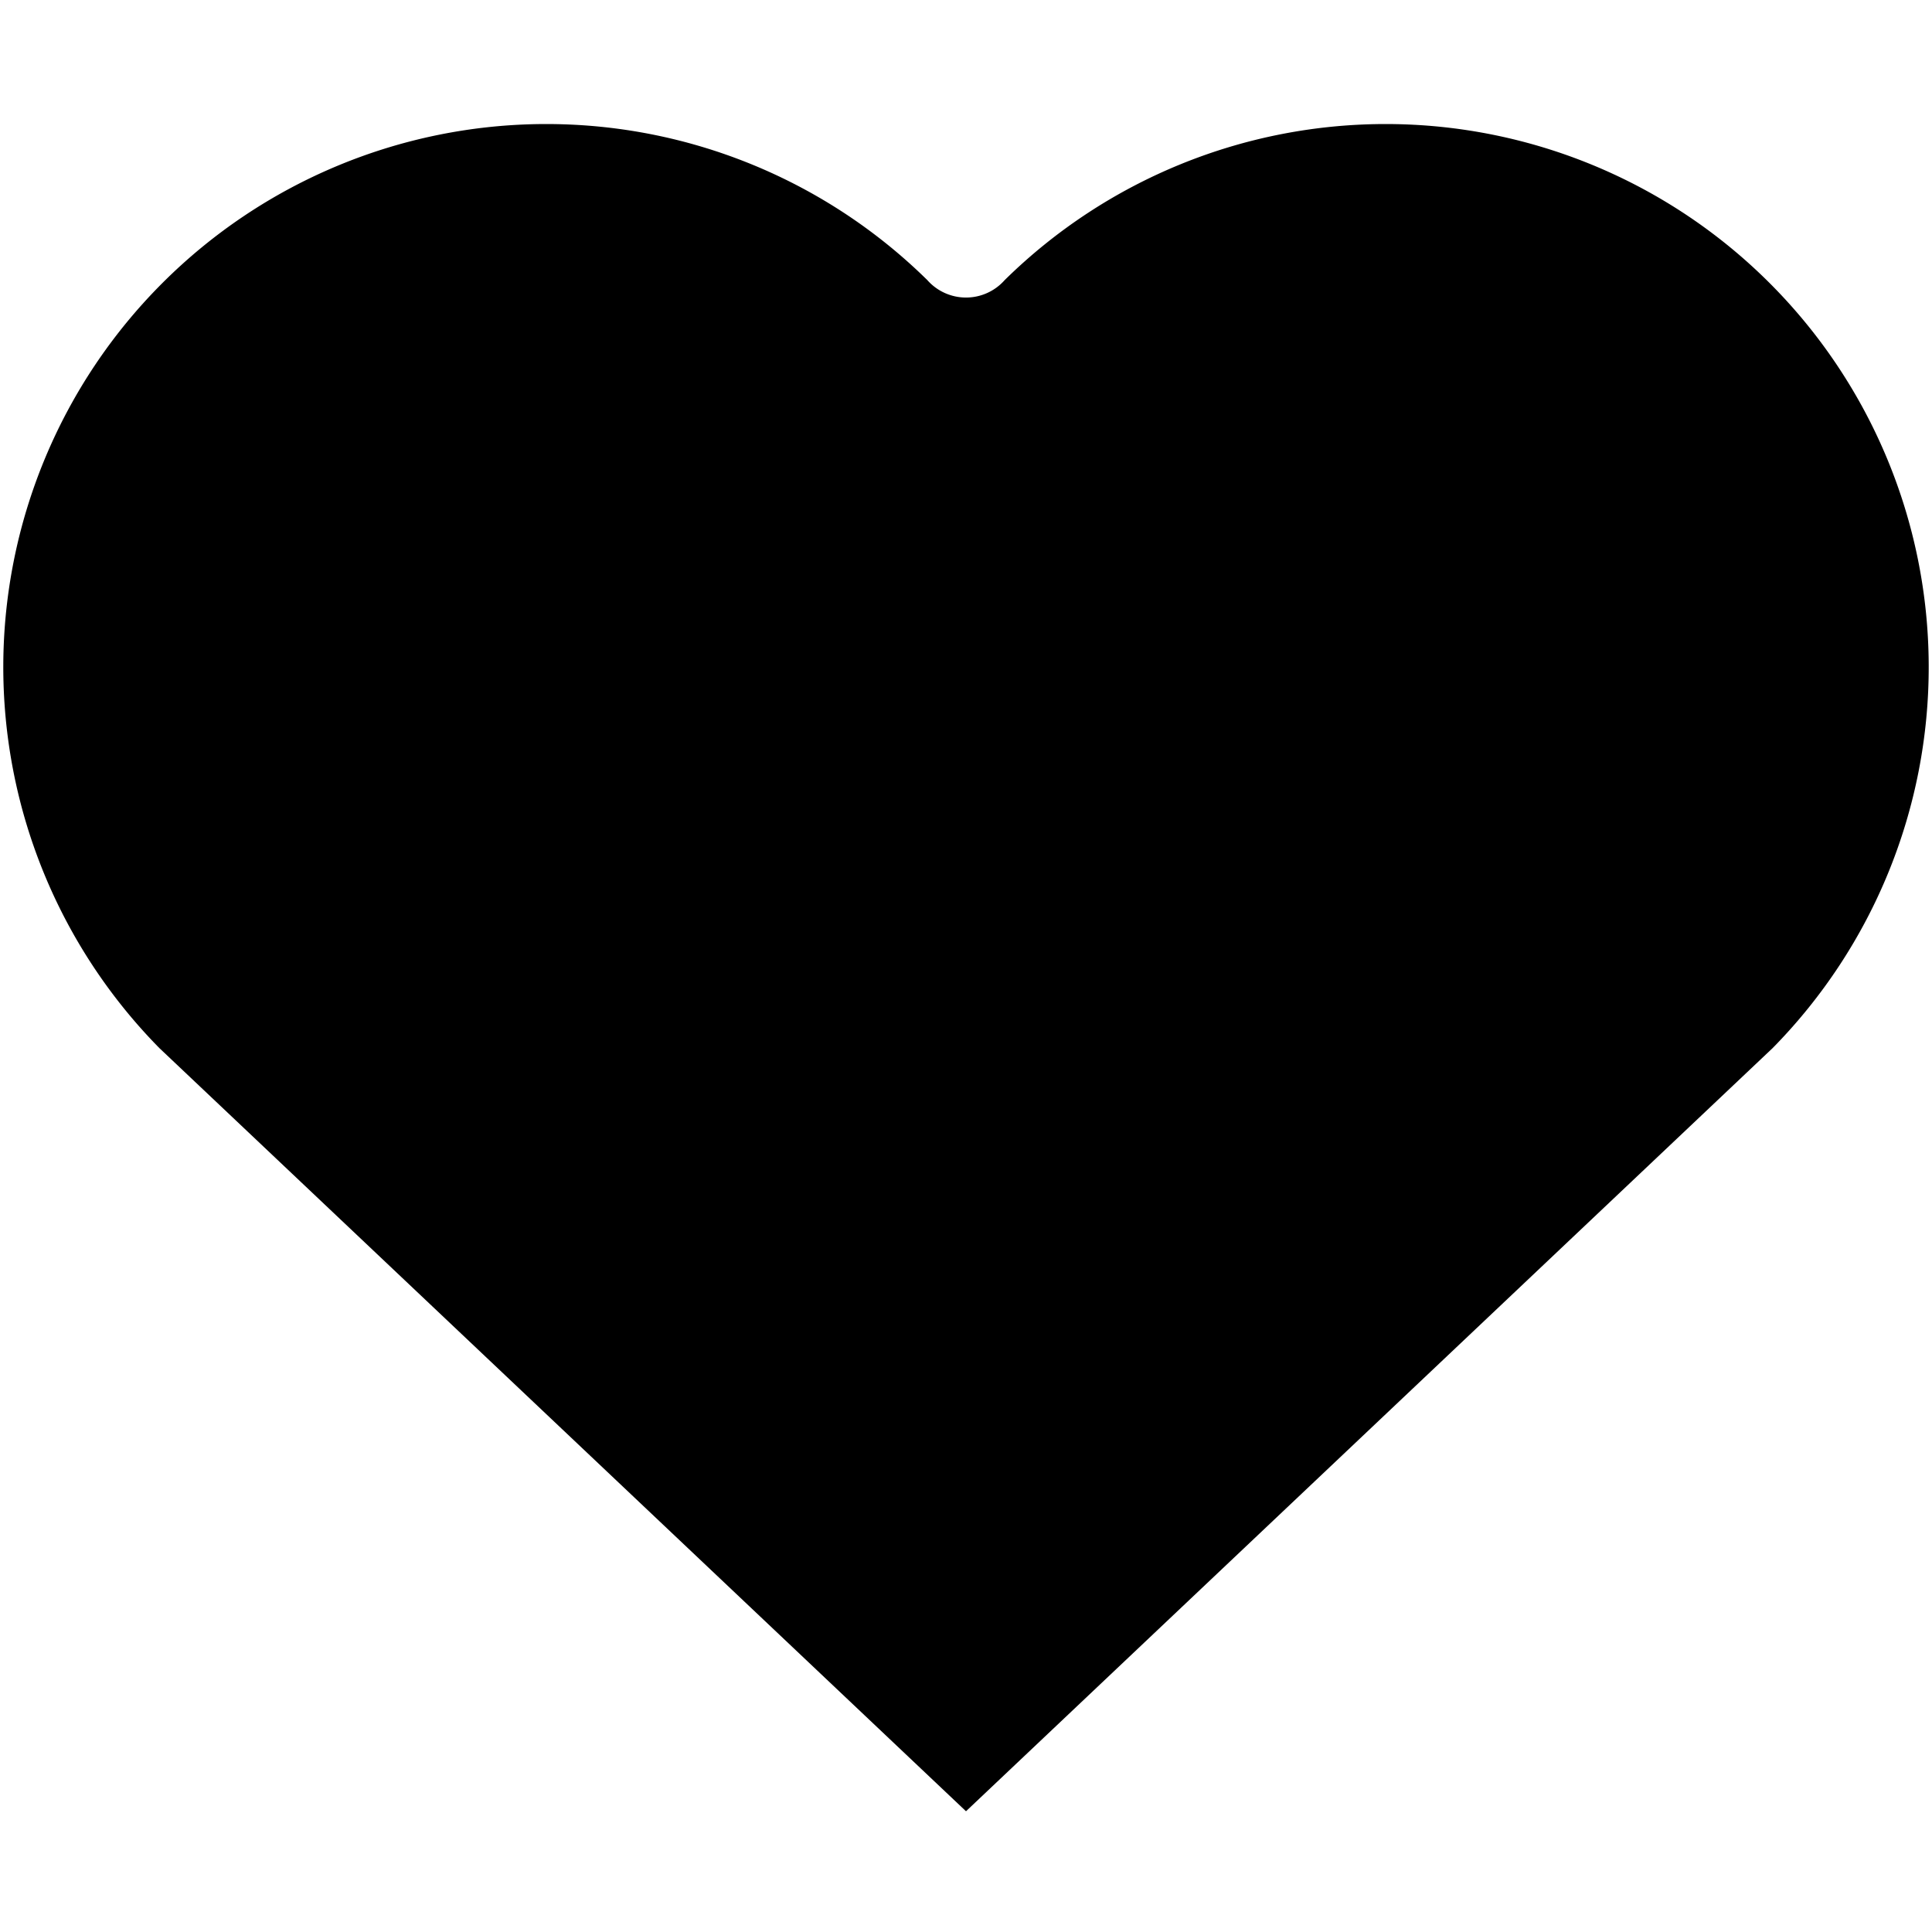 <svg xmlns="http://www.w3.org/2000/svg" width="24" height="24" viewBox="0 0 24 21">
  <path class="rh_svg" d="M1089.48,1923.98a6.746,6.746,0,0,1,9.54,9.54L1089,1943l-10.02-9.48a6.746,6.746,0,0,1,9.54-9.54A0.641,0.641,0,0,0,1089.48,1923.98Z" transform="translate(-1077 -1922)"/>
</svg>
